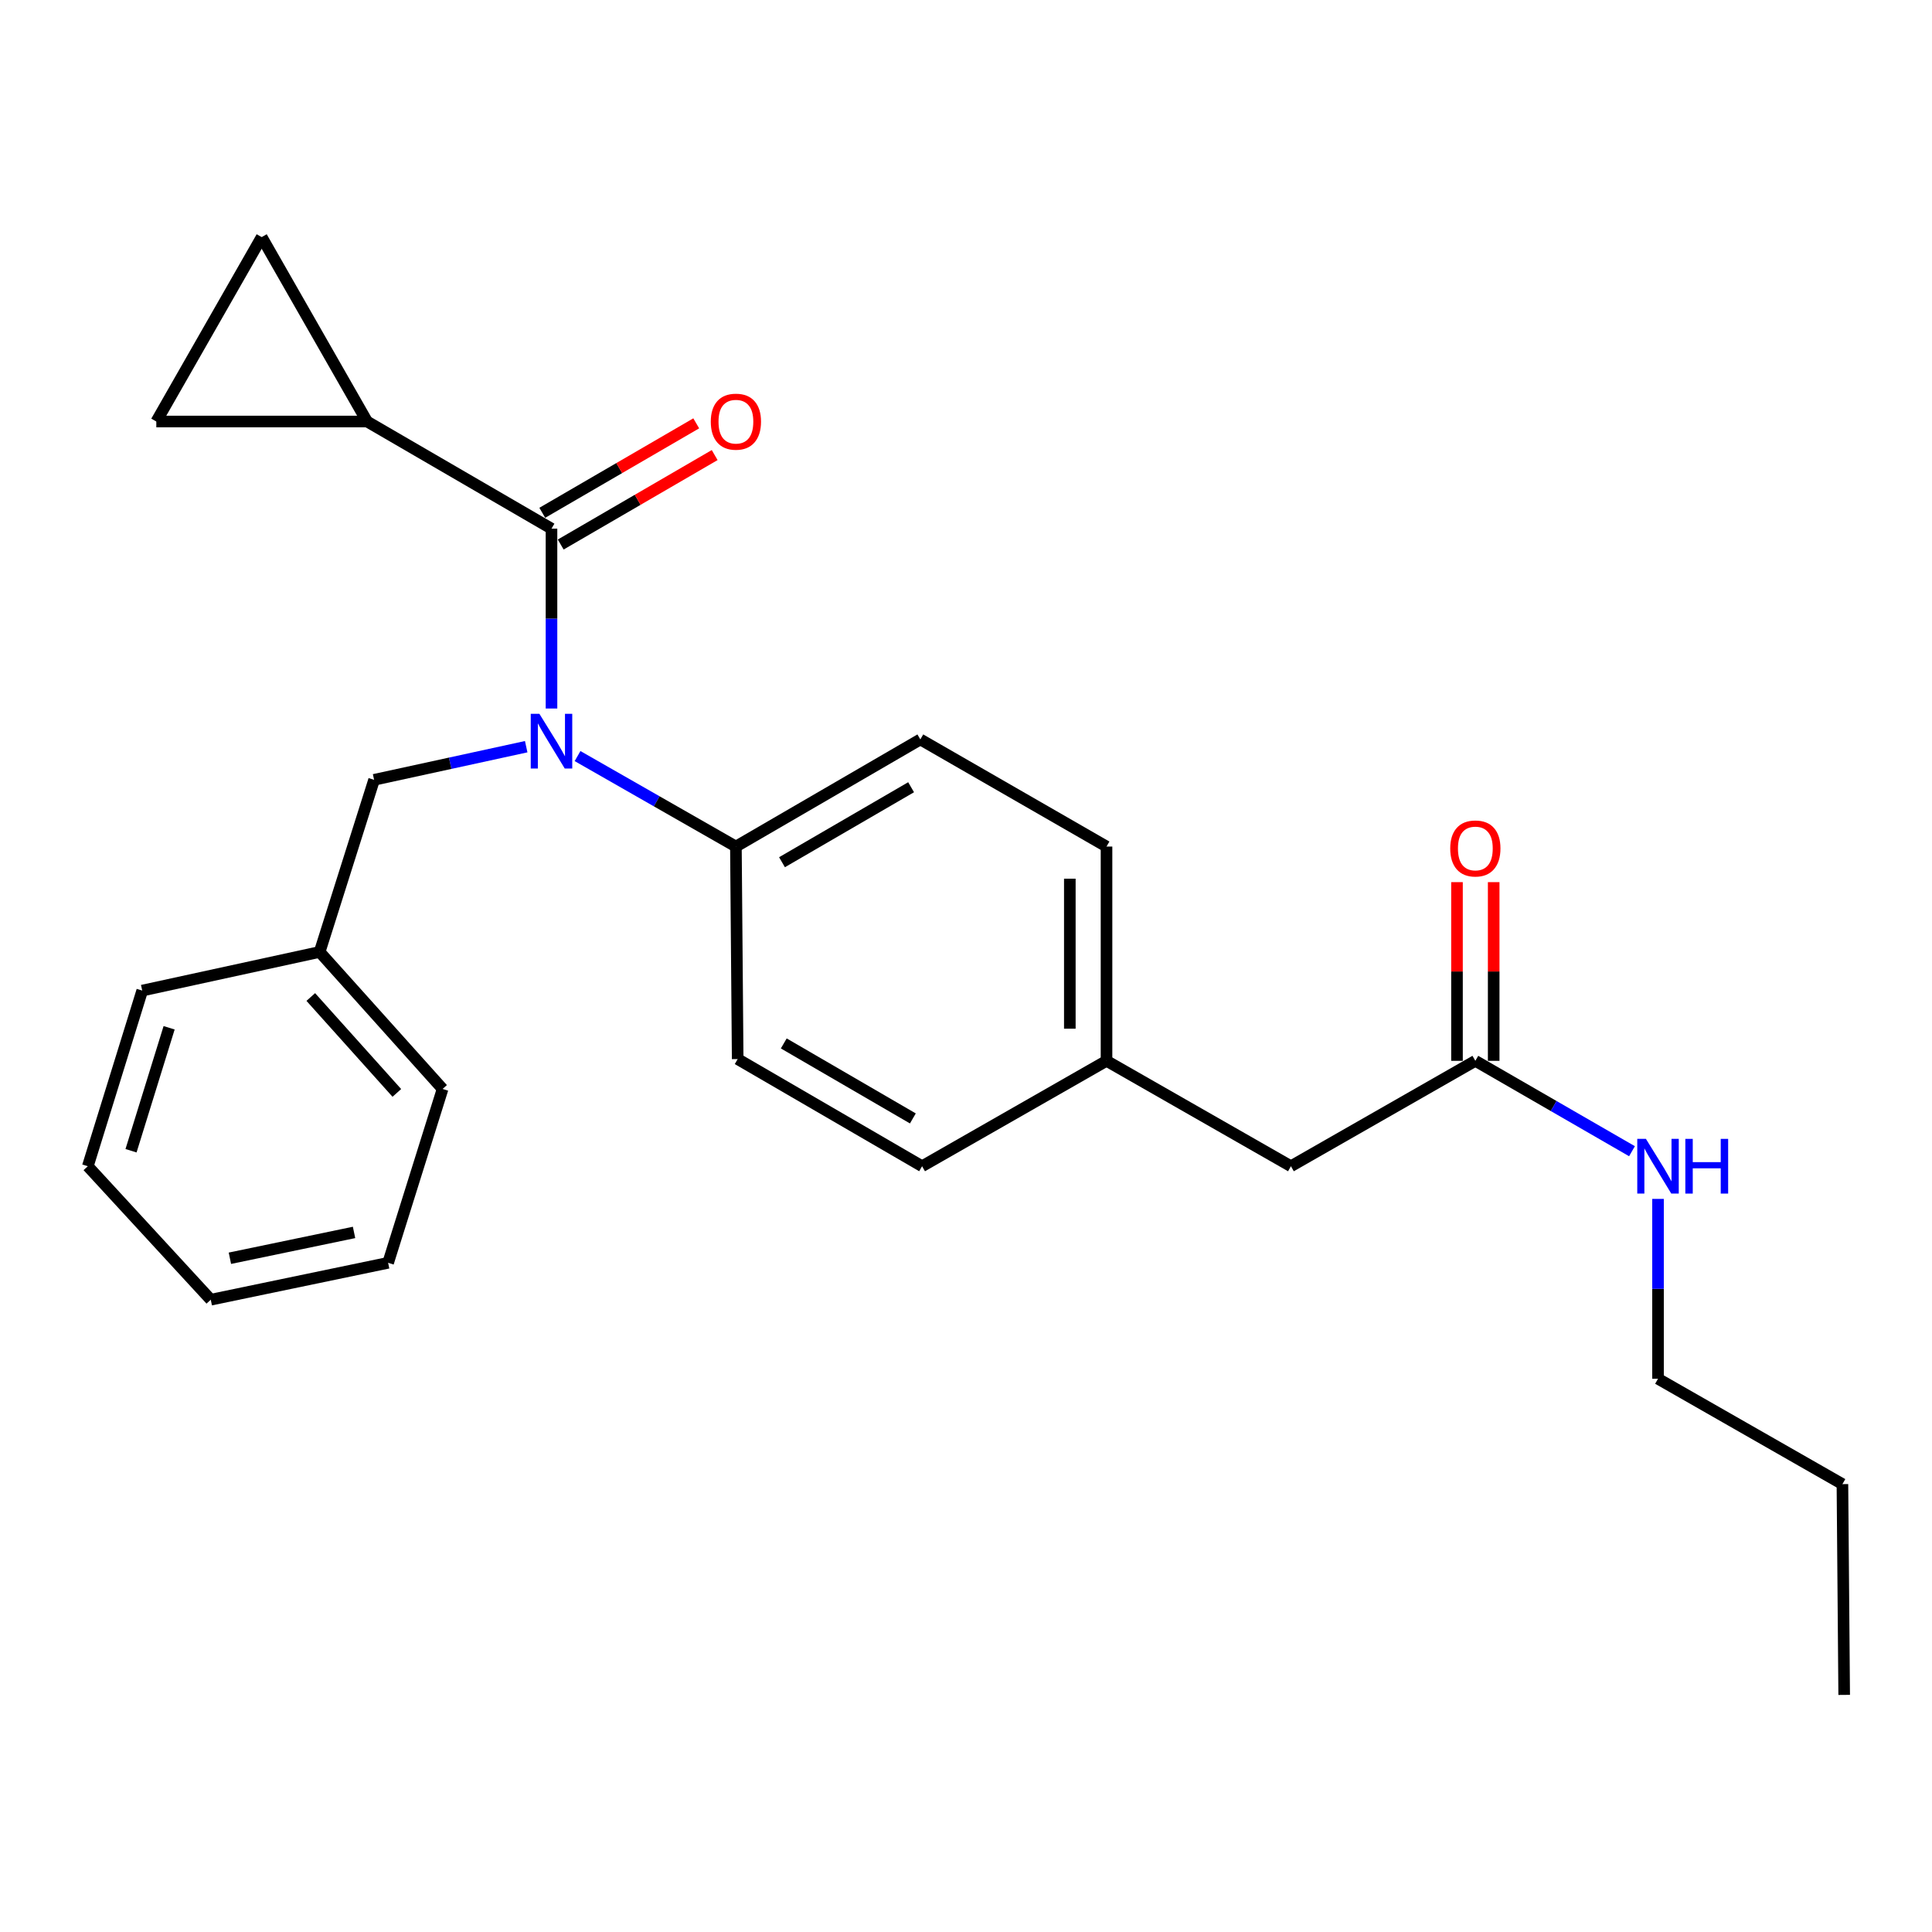<?xml version='1.0' encoding='iso-8859-1'?>
<svg version='1.1' baseProfile='full'
              xmlns='http://www.w3.org/2000/svg'
                      xmlns:rdkit='http://www.rdkit.org/xml'
                      xmlns:xlink='http://www.w3.org/1999/xlink'
                  xml:space='preserve'
width='1000px' height='1000px' viewBox='0 0 1000 1000'>
<!-- END OF HEADER -->
<rect style='opacity:1.0;fill:#FFFFFF;stroke:none' width='1000' height='1000' x='0' y='0'> </rect>
<path class='bond-0' d='M 858.187,713.64 L 858.187,667.094' style='fill:none;fill-rule:evenodd;stroke:#000000;stroke-width:6px;stroke-linecap:butt;stroke-linejoin:miter;stroke-opacity:1' />
<path class='bond-0' d='M 858.187,667.094 L 858.187,620.549' style='fill:none;fill-rule:evenodd;stroke:#0000FF;stroke-width:6px;stroke-linecap:butt;stroke-linejoin:miter;stroke-opacity:1' />
<path class='bond-1' d='M 858.187,713.64 L 953.638,768.182' style='fill:none;fill-rule:evenodd;stroke:#000000;stroke-width:6px;stroke-linecap:butt;stroke-linejoin:miter;stroke-opacity:1' />
<path class='bond-2' d='M 763.634,549.086 L 804.176,572.477' style='fill:none;fill-rule:evenodd;stroke:#000000;stroke-width:6px;stroke-linecap:butt;stroke-linejoin:miter;stroke-opacity:1' />
<path class='bond-2' d='M 804.176,572.477 L 844.718,595.868' style='fill:none;fill-rule:evenodd;stroke:#0000FF;stroke-width:6px;stroke-linecap:butt;stroke-linejoin:miter;stroke-opacity:1' />
<path class='bond-3' d='M 773.13,549.086 L 773.13,502.841' style='fill:none;fill-rule:evenodd;stroke:#000000;stroke-width:6px;stroke-linecap:butt;stroke-linejoin:miter;stroke-opacity:1' />
<path class='bond-3' d='M 773.13,502.841 L 773.13,456.595' style='fill:none;fill-rule:evenodd;stroke:#FF0000;stroke-width:6px;stroke-linecap:butt;stroke-linejoin:miter;stroke-opacity:1' />
<path class='bond-3' d='M 754.137,549.086 L 754.137,502.841' style='fill:none;fill-rule:evenodd;stroke:#000000;stroke-width:6px;stroke-linecap:butt;stroke-linejoin:miter;stroke-opacity:1' />
<path class='bond-3' d='M 754.137,502.841 L 754.137,456.595' style='fill:none;fill-rule:evenodd;stroke:#FF0000;stroke-width:6px;stroke-linecap:butt;stroke-linejoin:miter;stroke-opacity:1' />
<path class='bond-4' d='M 763.634,549.086 L 668.183,603.639' style='fill:none;fill-rule:evenodd;stroke:#000000;stroke-width:6px;stroke-linecap:butt;stroke-linejoin:miter;stroke-opacity:1' />
<path class='bond-5' d='M 953.638,768.182 L 954.545,877.275' style='fill:none;fill-rule:evenodd;stroke:#000000;stroke-width:6px;stroke-linecap:butt;stroke-linejoin:miter;stroke-opacity:1' />
<path class='bond-6' d='M 190.002,218.175 L 135.45,122.725' style='fill:none;fill-rule:evenodd;stroke:#000000;stroke-width:6px;stroke-linecap:butt;stroke-linejoin:miter;stroke-opacity:1' />
<path class='bond-7' d='M 190.002,218.175 L 80.908,218.175' style='fill:none;fill-rule:evenodd;stroke:#000000;stroke-width:6px;stroke-linecap:butt;stroke-linejoin:miter;stroke-opacity:1' />
<path class='bond-8' d='M 190.002,218.175 L 285.453,273.635' style='fill:none;fill-rule:evenodd;stroke:#000000;stroke-width:6px;stroke-linecap:butt;stroke-linejoin:miter;stroke-opacity:1' />
<path class='bond-9' d='M 272.363,386.486 L 232.998,395.059' style='fill:none;fill-rule:evenodd;stroke:#0000FF;stroke-width:6px;stroke-linecap:butt;stroke-linejoin:miter;stroke-opacity:1' />
<path class='bond-9' d='M 232.998,395.059 L 193.632,403.631' style='fill:none;fill-rule:evenodd;stroke:#000000;stroke-width:6px;stroke-linecap:butt;stroke-linejoin:miter;stroke-opacity:1' />
<path class='bond-10' d='M 285.453,366.726 L 285.453,320.18' style='fill:none;fill-rule:evenodd;stroke:#0000FF;stroke-width:6px;stroke-linecap:butt;stroke-linejoin:miter;stroke-opacity:1' />
<path class='bond-10' d='M 285.453,320.18 L 285.453,273.635' style='fill:none;fill-rule:evenodd;stroke:#000000;stroke-width:6px;stroke-linecap:butt;stroke-linejoin:miter;stroke-opacity:1' />
<path class='bond-11' d='M 298.941,391.343 L 339.922,414.761' style='fill:none;fill-rule:evenodd;stroke:#0000FF;stroke-width:6px;stroke-linecap:butt;stroke-linejoin:miter;stroke-opacity:1' />
<path class='bond-11' d='M 339.922,414.761 L 380.903,438.178' style='fill:none;fill-rule:evenodd;stroke:#000000;stroke-width:6px;stroke-linecap:butt;stroke-linejoin:miter;stroke-opacity:1' />
<path class='bond-12' d='M 290.224,281.846 L 330.069,258.694' style='fill:none;fill-rule:evenodd;stroke:#000000;stroke-width:6px;stroke-linecap:butt;stroke-linejoin:miter;stroke-opacity:1' />
<path class='bond-12' d='M 330.069,258.694 L 369.914,235.543' style='fill:none;fill-rule:evenodd;stroke:#FF0000;stroke-width:6px;stroke-linecap:butt;stroke-linejoin:miter;stroke-opacity:1' />
<path class='bond-12' d='M 280.682,265.424 L 320.527,242.272' style='fill:none;fill-rule:evenodd;stroke:#000000;stroke-width:6px;stroke-linecap:butt;stroke-linejoin:miter;stroke-opacity:1' />
<path class='bond-12' d='M 320.527,242.272 L 360.372,219.121' style='fill:none;fill-rule:evenodd;stroke:#FF0000;stroke-width:6px;stroke-linecap:butt;stroke-linejoin:miter;stroke-opacity:1' />
<path class='bond-13' d='M 135.45,122.725 L 80.908,218.175' style='fill:none;fill-rule:evenodd;stroke:#000000;stroke-width:6px;stroke-linecap:butt;stroke-linejoin:miter;stroke-opacity:1' />
<path class='bond-14' d='M 165.448,492.73 L 229.086,563.637' style='fill:none;fill-rule:evenodd;stroke:#000000;stroke-width:6px;stroke-linecap:butt;stroke-linejoin:miter;stroke-opacity:1' />
<path class='bond-14' d='M 160.859,516.052 L 205.405,565.687' style='fill:none;fill-rule:evenodd;stroke:#000000;stroke-width:6px;stroke-linecap:butt;stroke-linejoin:miter;stroke-opacity:1' />
<path class='bond-15' d='M 165.448,492.73 L 73.617,512.725' style='fill:none;fill-rule:evenodd;stroke:#000000;stroke-width:6px;stroke-linecap:butt;stroke-linejoin:miter;stroke-opacity:1' />
<path class='bond-16' d='M 165.448,492.73 L 193.632,403.631' style='fill:none;fill-rule:evenodd;stroke:#000000;stroke-width:6px;stroke-linecap:butt;stroke-linejoin:miter;stroke-opacity:1' />
<path class='bond-17' d='M 229.086,563.637 L 200.891,653.633' style='fill:none;fill-rule:evenodd;stroke:#000000;stroke-width:6px;stroke-linecap:butt;stroke-linejoin:miter;stroke-opacity:1' />
<path class='bond-18' d='M 380.903,438.178 L 476.364,382.729' style='fill:none;fill-rule:evenodd;stroke:#000000;stroke-width:6px;stroke-linecap:butt;stroke-linejoin:miter;stroke-opacity:1' />
<path class='bond-18' d='M 404.762,446.284 L 471.585,407.469' style='fill:none;fill-rule:evenodd;stroke:#000000;stroke-width:6px;stroke-linecap:butt;stroke-linejoin:miter;stroke-opacity:1' />
<path class='bond-19' d='M 380.903,438.178 L 381.821,548.179' style='fill:none;fill-rule:evenodd;stroke:#000000;stroke-width:6px;stroke-linecap:butt;stroke-linejoin:miter;stroke-opacity:1' />
<path class='bond-20' d='M 476.364,382.729 L 572.733,438.178' style='fill:none;fill-rule:evenodd;stroke:#000000;stroke-width:6px;stroke-linecap:butt;stroke-linejoin:miter;stroke-opacity:1' />
<path class='bond-21' d='M 381.821,548.179 L 477.272,603.639' style='fill:none;fill-rule:evenodd;stroke:#000000;stroke-width:6px;stroke-linecap:butt;stroke-linejoin:miter;stroke-opacity:1' />
<path class='bond-21' d='M 405.681,540.076 L 472.496,578.897' style='fill:none;fill-rule:evenodd;stroke:#000000;stroke-width:6px;stroke-linecap:butt;stroke-linejoin:miter;stroke-opacity:1' />
<path class='bond-22' d='M 668.183,603.639 L 572.733,549.086' style='fill:none;fill-rule:evenodd;stroke:#000000;stroke-width:6px;stroke-linecap:butt;stroke-linejoin:miter;stroke-opacity:1' />
<path class='bond-23' d='M 572.733,549.086 L 477.272,603.639' style='fill:none;fill-rule:evenodd;stroke:#000000;stroke-width:6px;stroke-linecap:butt;stroke-linejoin:miter;stroke-opacity:1' />
<path class='bond-24' d='M 572.733,549.086 L 572.733,438.178' style='fill:none;fill-rule:evenodd;stroke:#000000;stroke-width:6px;stroke-linecap:butt;stroke-linejoin:miter;stroke-opacity:1' />
<path class='bond-24' d='M 553.74,532.45 L 553.74,454.814' style='fill:none;fill-rule:evenodd;stroke:#000000;stroke-width:6px;stroke-linecap:butt;stroke-linejoin:miter;stroke-opacity:1' />
<path class='bond-25' d='M 73.617,512.725 L 45.455,603.639' style='fill:none;fill-rule:evenodd;stroke:#000000;stroke-width:6px;stroke-linecap:butt;stroke-linejoin:miter;stroke-opacity:1' />
<path class='bond-25' d='M 87.535,531.982 L 67.821,595.622' style='fill:none;fill-rule:evenodd;stroke:#000000;stroke-width:6px;stroke-linecap:butt;stroke-linejoin:miter;stroke-opacity:1' />
<path class='bond-26' d='M 200.891,653.633 L 109.092,672.731' style='fill:none;fill-rule:evenodd;stroke:#000000;stroke-width:6px;stroke-linecap:butt;stroke-linejoin:miter;stroke-opacity:1' />
<path class='bond-26' d='M 183.253,637.902 L 118.993,651.271' style='fill:none;fill-rule:evenodd;stroke:#000000;stroke-width:6px;stroke-linecap:butt;stroke-linejoin:miter;stroke-opacity:1' />
<path class='bond-27' d='M 45.455,603.639 L 109.092,672.731' style='fill:none;fill-rule:evenodd;stroke:#000000;stroke-width:6px;stroke-linecap:butt;stroke-linejoin:miter;stroke-opacity:1' />
<path  class='atom-2' d='M 851.927 589.479
L 861.207 604.479
Q 862.127 605.959, 863.607 608.639
Q 865.087 611.319, 865.167 611.479
L 865.167 589.479
L 868.927 589.479
L 868.927 617.799
L 865.047 617.799
L 855.087 601.399
Q 853.927 599.479, 852.687 597.279
Q 851.487 595.079, 851.127 594.399
L 851.127 617.799
L 847.447 617.799
L 847.447 589.479
L 851.927 589.479
' fill='#0000FF'/>
<path  class='atom-2' d='M 872.327 589.479
L 876.167 589.479
L 876.167 601.519
L 890.647 601.519
L 890.647 589.479
L 894.487 589.479
L 894.487 617.799
L 890.647 617.799
L 890.647 604.719
L 876.167 604.719
L 876.167 617.799
L 872.327 617.799
L 872.327 589.479
' fill='#0000FF'/>
<path  class='atom-3' d='M 750.634 439.165
Q 750.634 432.365, 753.994 428.565
Q 757.354 424.765, 763.634 424.765
Q 769.914 424.765, 773.274 428.565
Q 776.634 432.365, 776.634 439.165
Q 776.634 446.045, 773.234 449.965
Q 769.834 453.845, 763.634 453.845
Q 757.394 453.845, 753.994 449.965
Q 750.634 446.085, 750.634 439.165
M 763.634 450.645
Q 767.954 450.645, 770.274 447.765
Q 772.634 444.845, 772.634 439.165
Q 772.634 433.605, 770.274 430.805
Q 767.954 427.965, 763.634 427.965
Q 759.314 427.965, 756.954 430.765
Q 754.634 433.565, 754.634 439.165
Q 754.634 444.885, 756.954 447.765
Q 759.314 450.645, 763.634 450.645
' fill='#FF0000'/>
<path  class='atom-6' d='M 279.193 369.476
L 288.473 384.476
Q 289.393 385.956, 290.873 388.636
Q 292.353 391.316, 292.433 391.476
L 292.433 369.476
L 296.193 369.476
L 296.193 397.796
L 292.313 397.796
L 282.353 381.396
Q 281.193 379.476, 279.953 377.276
Q 278.753 375.076, 278.393 374.396
L 278.393 397.796
L 274.713 397.796
L 274.713 369.476
L 279.193 369.476
' fill='#0000FF'/>
<path  class='atom-8' d='M 367.903 218.255
Q 367.903 211.455, 371.263 207.655
Q 374.623 203.855, 380.903 203.855
Q 387.183 203.855, 390.543 207.655
Q 393.903 211.455, 393.903 218.255
Q 393.903 225.135, 390.503 229.055
Q 387.103 232.935, 380.903 232.935
Q 374.663 232.935, 371.263 229.055
Q 367.903 225.175, 367.903 218.255
M 380.903 229.735
Q 385.223 229.735, 387.543 226.855
Q 389.903 223.935, 389.903 218.255
Q 389.903 212.695, 387.543 209.895
Q 385.223 207.055, 380.903 207.055
Q 376.583 207.055, 374.223 209.855
Q 371.903 212.655, 371.903 218.255
Q 371.903 223.975, 374.223 226.855
Q 376.583 229.735, 380.903 229.735
' fill='#FF0000'/>
</svg>
